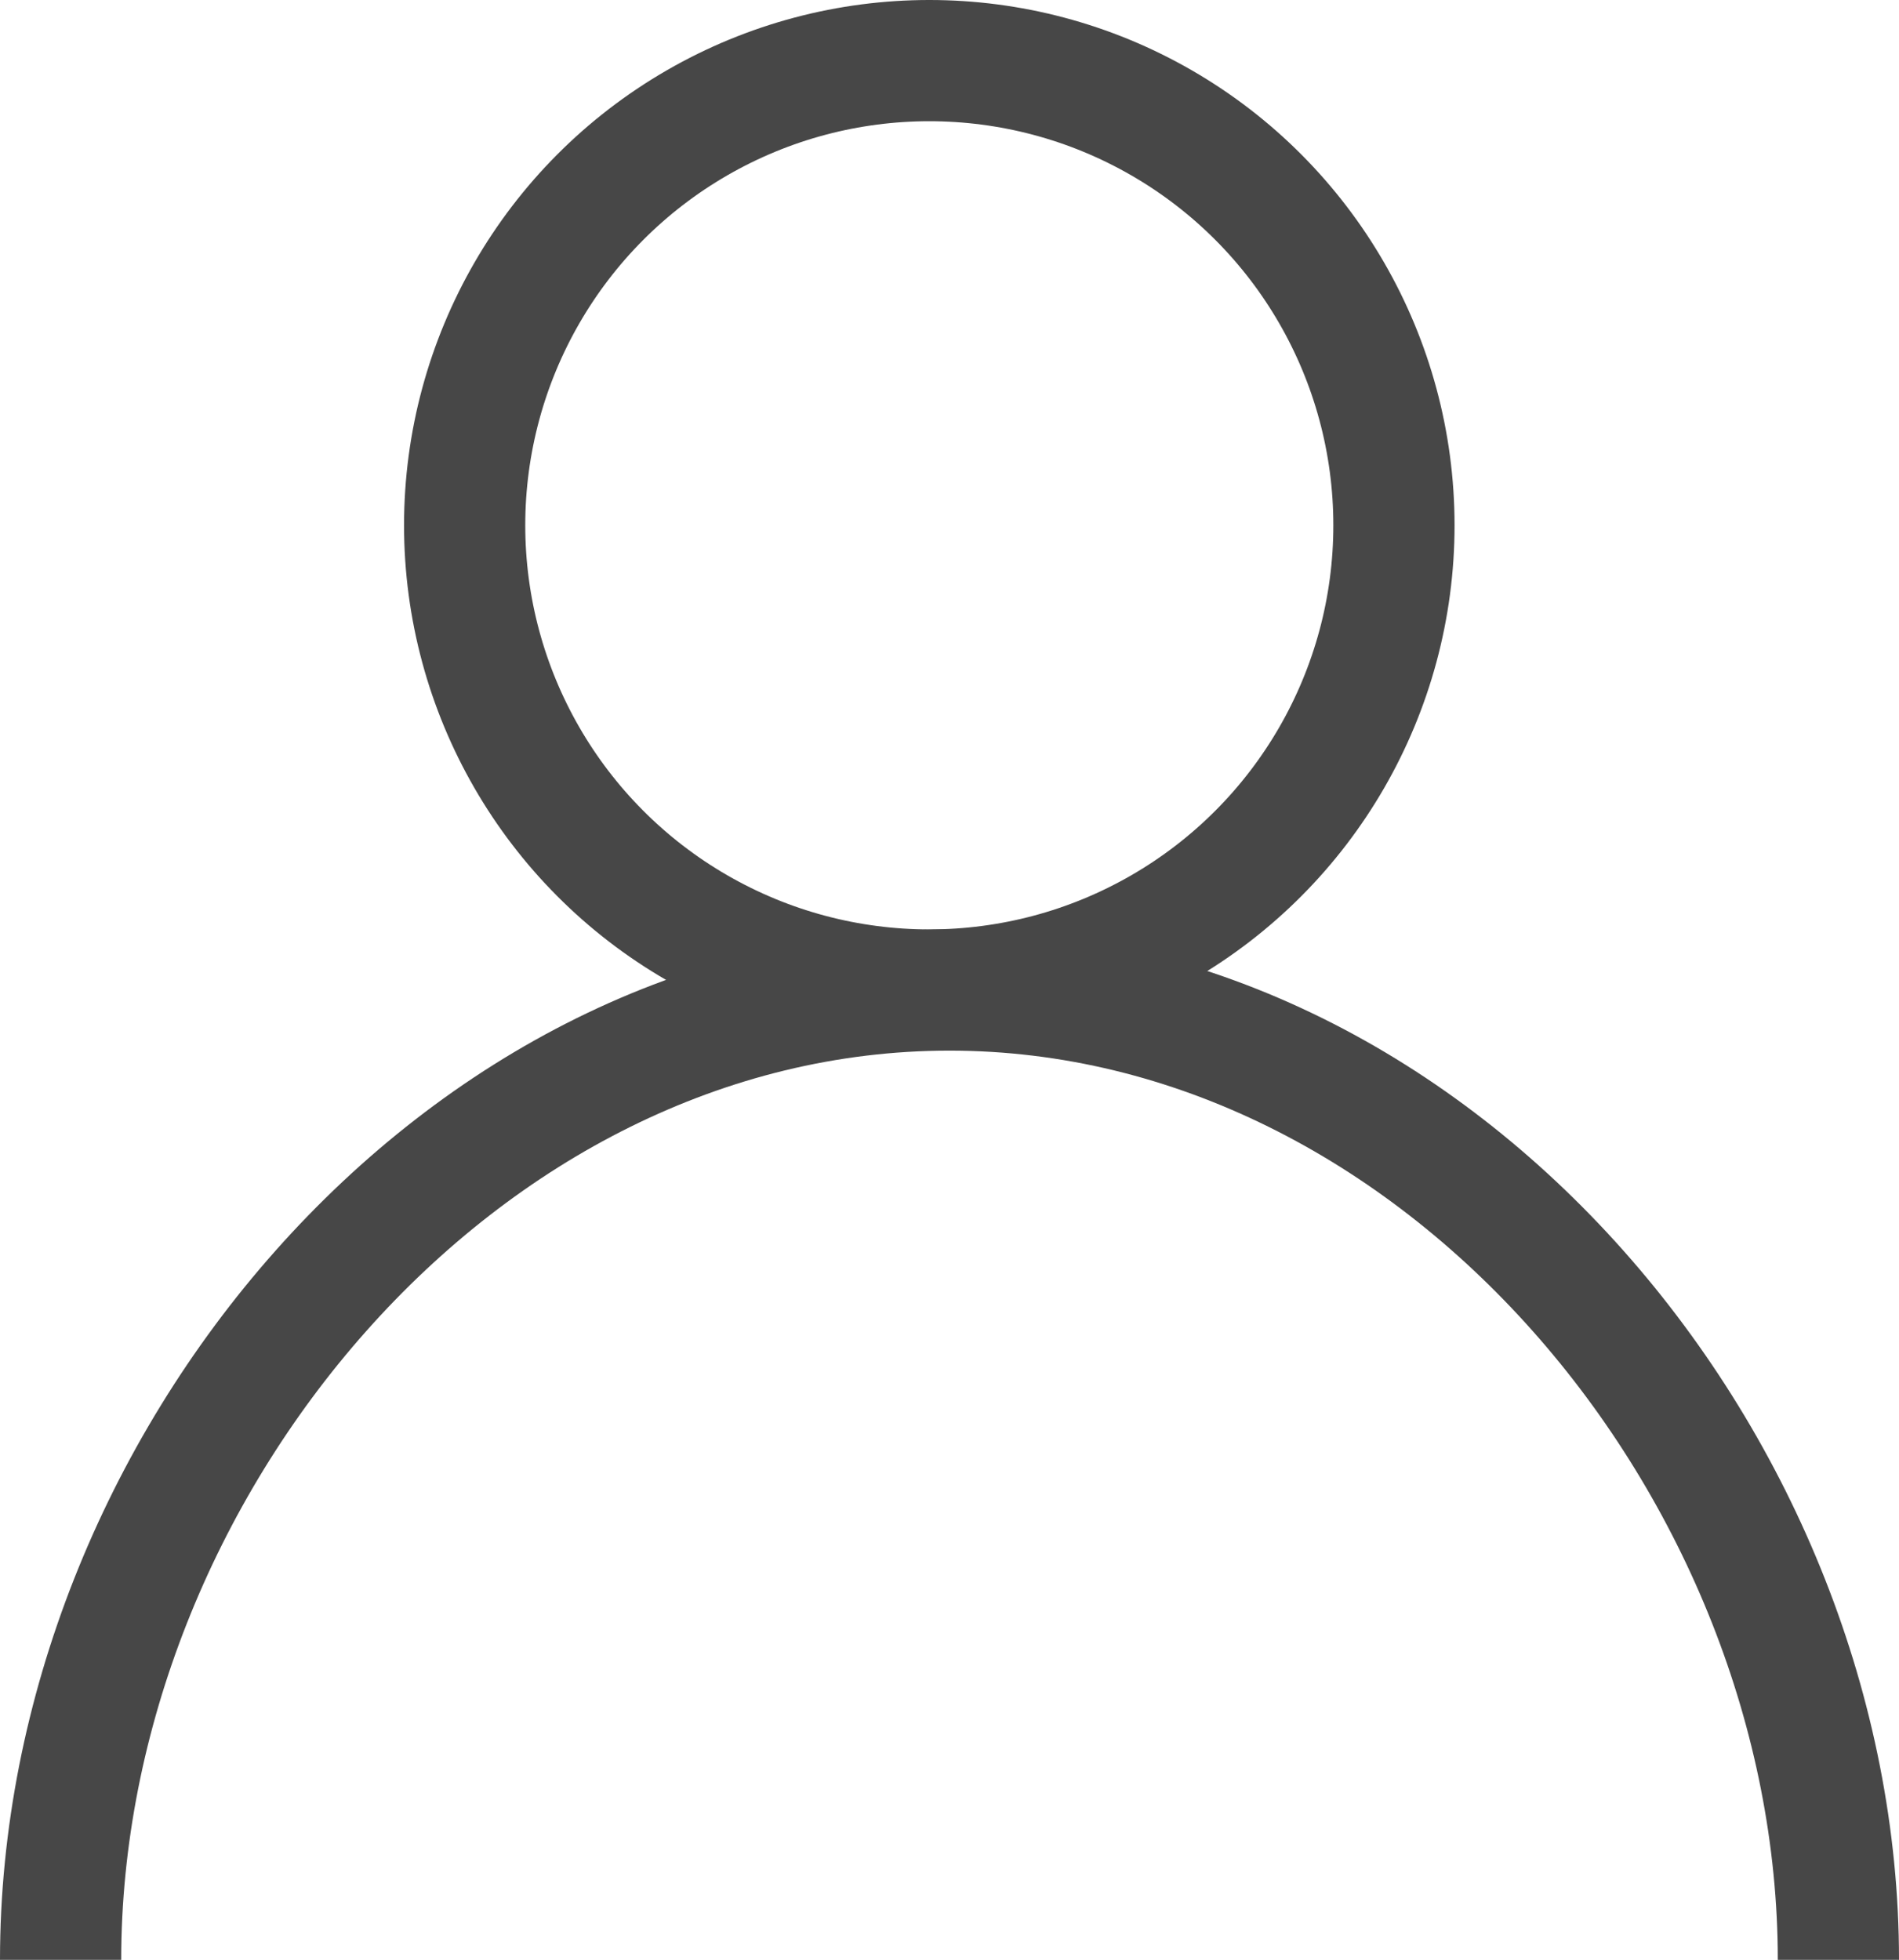 <?xml version="1.0" encoding="UTF-8"?><svg id="_レイヤー_2" xmlns="http://www.w3.org/2000/svg" width="47" height="48.5" viewBox="0 0 47 48.5"><defs><style>.cls-1{fill:none;stroke:#474747;stroke-miterlimit:10;stroke-width:3px;}</style></defs><g id="_レイヤー_1-2"><circle class="cls-1" cx="23" cy="13" r="11.5"/><path class="cls-1" d="m1.5,48.5c0-12.15,9.85-24,22-24s22,11.85,22,24"/></g></svg>